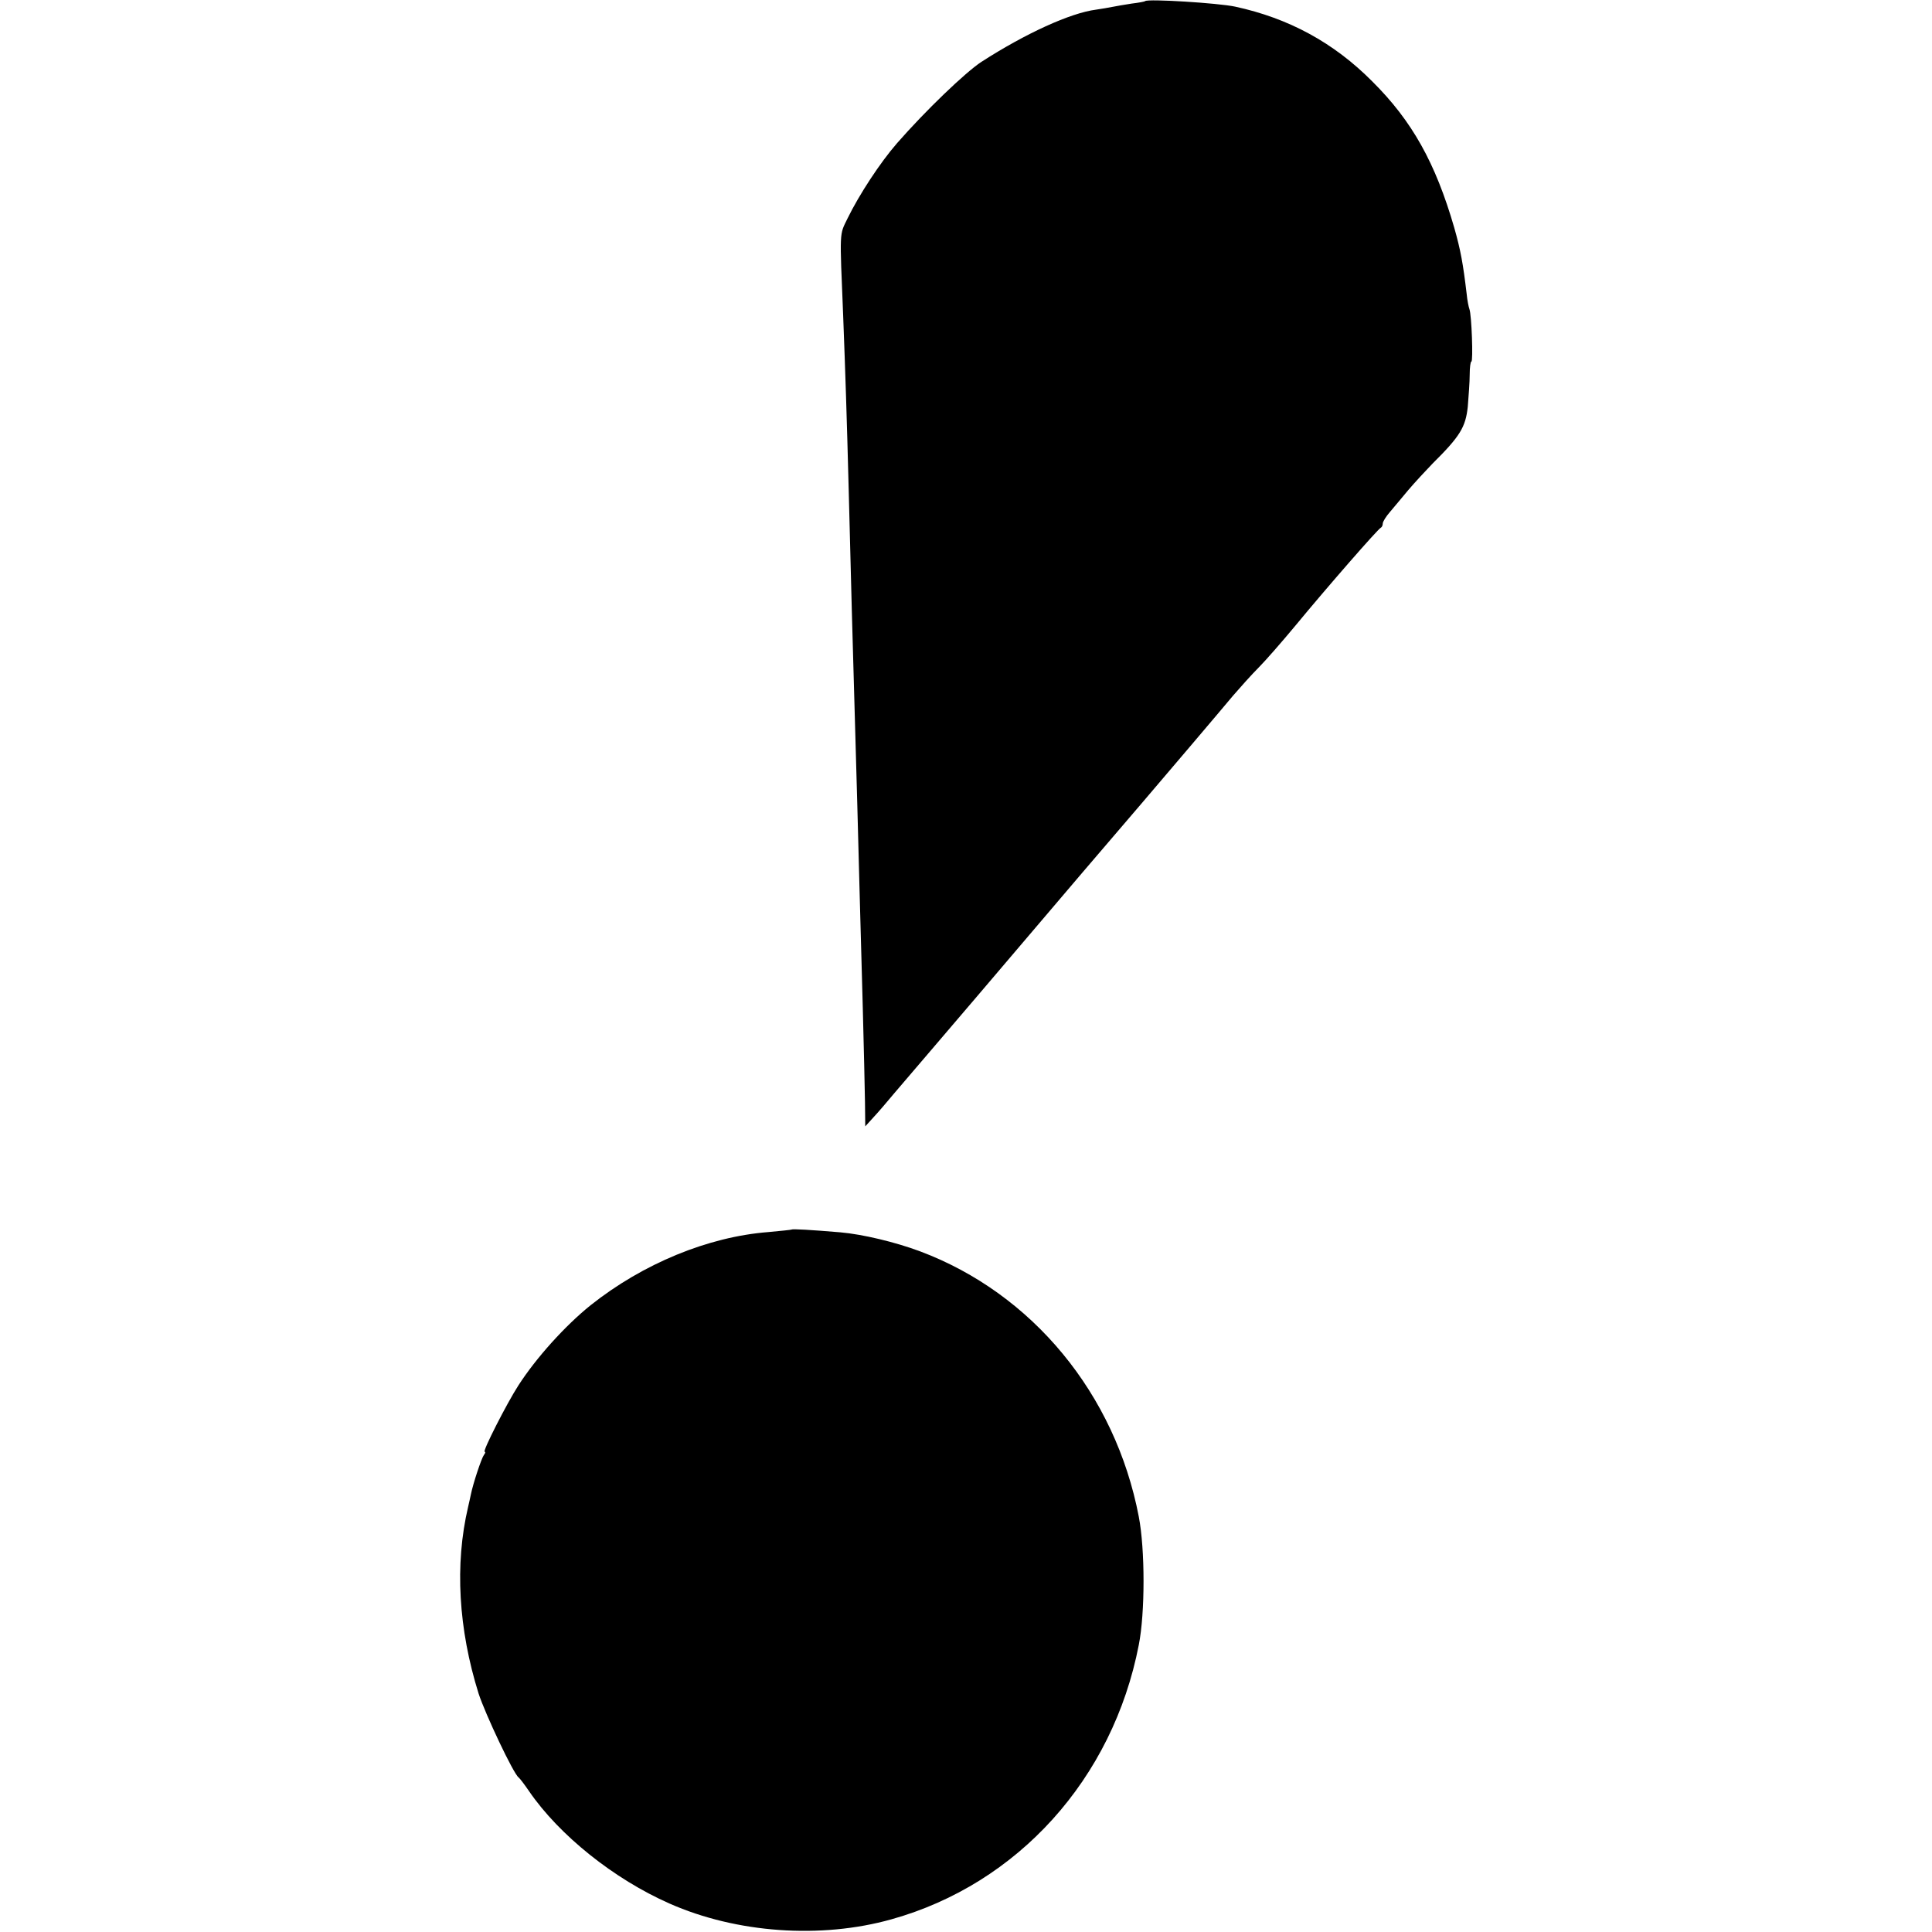 <?xml version="1.0" standalone="no"?>
<!DOCTYPE svg PUBLIC "-//W3C//DTD SVG 20010904//EN"
 "http://www.w3.org/TR/2001/REC-SVG-20010904/DTD/svg10.dtd">
<svg version="1.0" xmlns="http://www.w3.org/2000/svg"
 width="700pt" height="700pt" viewBox="0 0 700 700"
 preserveAspectRatio="xMidYMid meet">
<g transform="translate(0,700) scale(0.1,-0.1)"
fill="#000000" stroke="none">
<path d="M4149 6996 c-2 -2 -24 -6 -49 -9 -25 -4 -56 -9 -70 -12 -14 -3 -40
-7 -59 -10 -93 -12 -255 -86 -415 -189 -58 -38 -202 -176 -306 -295 -61 -70
-137 -186 -179 -272 -30 -62 -29 -38 -16 -354 8 -210 13 -360 20 -630 7 -289
13 -505 31 -1135 3 -107 7 -260 9 -340 2 -80 7 -260 11 -400 4 -140 7 -295 8
-343 l1 -88 30 33 c17 18 51 58 76 88 63 74 185 216 223 261 17 20 51 60 76
89 38 45 315 370 383 450 12 14 60 70 107 125 47 55 95 111 107 125 66 77 292
343 331 390 26 30 67 76 92 101 25 25 86 95 135 154 113 137 298 349 308 353
4 2 7 9 7 15 0 7 12 26 26 42 14 17 44 52 67 80 23 27 62 69 87 95 100 99 120
132 128 206 3 38 7 90 7 117 0 26 3 47 6 47 7 0 1 169 -7 190 -3 8 -8 33 -10
55 -13 110 -22 159 -45 240 -68 235 -153 387 -297 530 -140 141 -303 229 -497
271 -61 13 -316 29 -326 20z"/>
<path d="M2868 2545 c-2 -1 -40 -5 -84 -9 -218 -17 -454 -114 -644 -265 -92
-74 -197 -190 -262 -291 -42 -65 -131 -240 -122 -240 4 0 2 -6 -3 -12 -9 -13
-39 -103 -47 -143 -2 -11 -7 -31 -10 -45 -49 -208 -35 -443 38 -676 24 -74
127 -292 145 -304 4 -3 21 -25 38 -50 109 -159 307 -318 509 -407 242 -107
548 -129 804 -57 458 128 802 509 896 994 23 116 23 346 0 465 -85 444 -385
808 -792 961 -91 34 -209 62 -289 69 -107 9 -174 13 -177 10z"/>
</g>
</svg>

